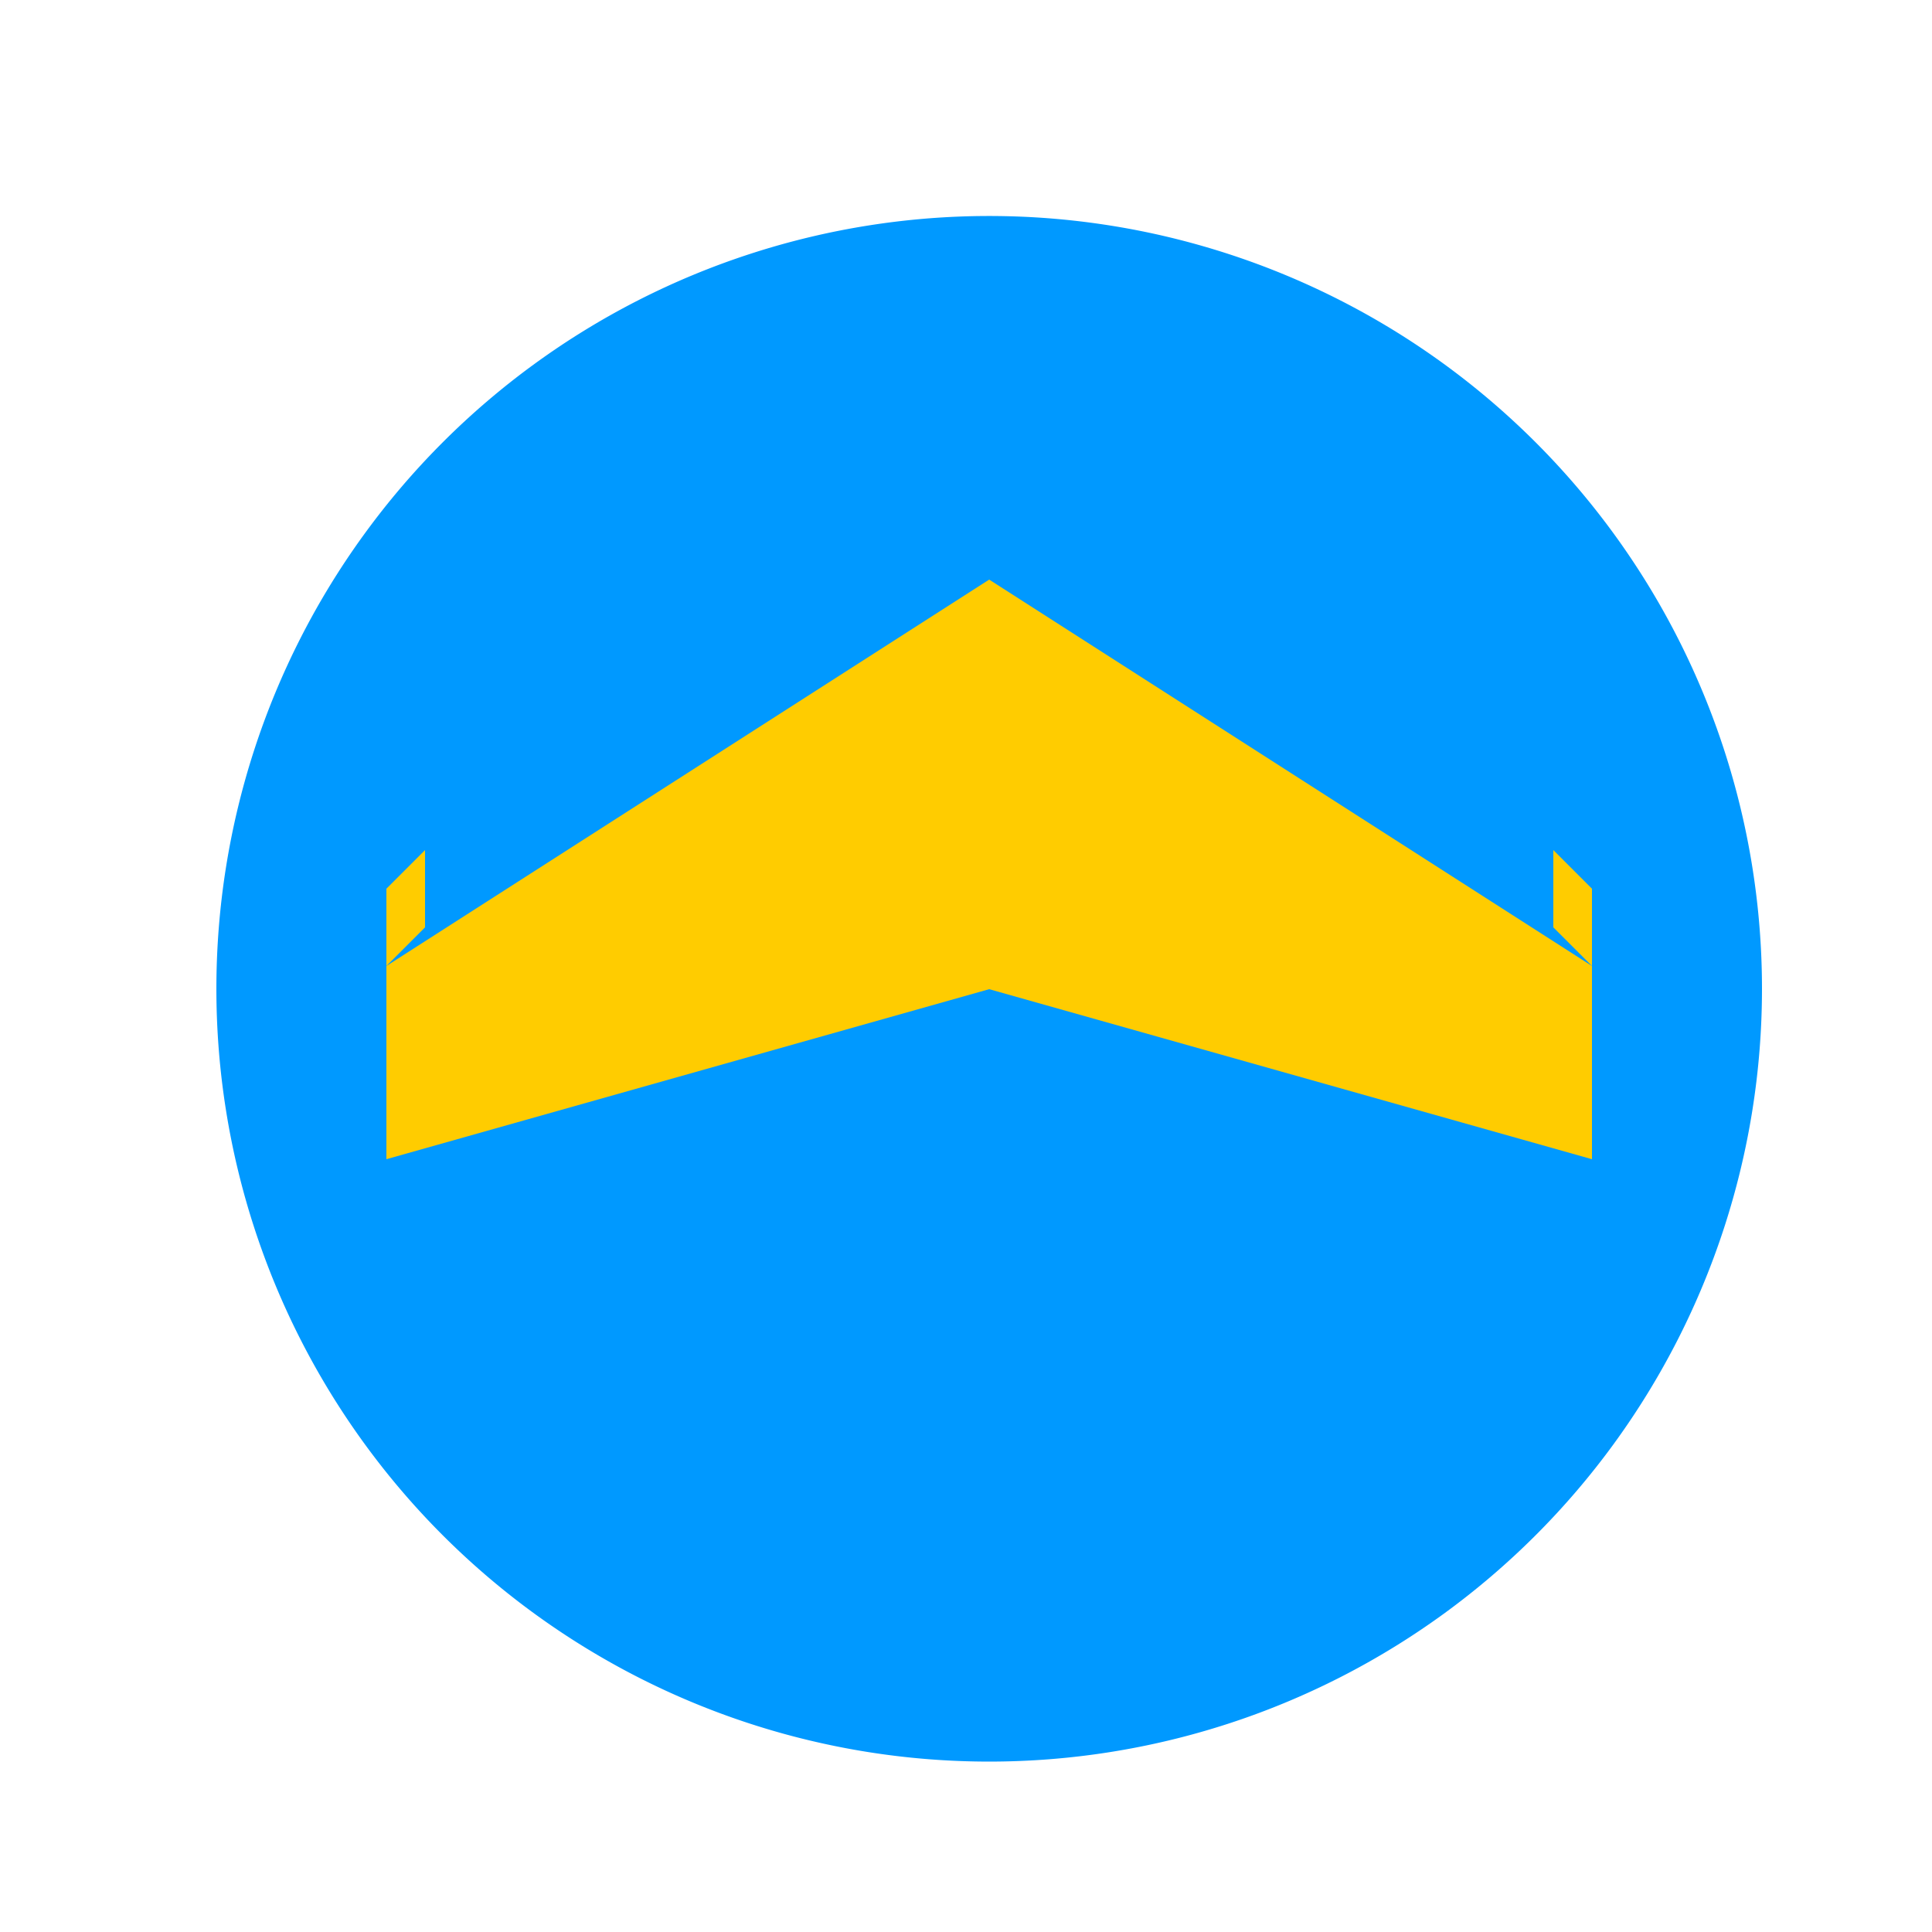 <!--

Generated by DrawGPT.
Free, open source, AI generated images in SVG, PNG, and HTML Canvas format.
https://drawgpt.ai

Created: 2023-11-06T20:58:34.295Z
Link: https://drawgpt.ai/prompt/117771/

-->
<svg xmlns="http://www.w3.org/2000/svg" xmlns:xlink="http://www.w3.org/1999/xlink" width="500" height="500"><defs/><g><path fill="#0099ff" stroke="none" paint-order="stroke fill markers" d=" M 456 256 A 200 200 0 1 1 456 255.8"/><path fill="#ffcc00" stroke="none" paint-order="stroke fill markers" d=" M 256 256 L 100 300 L 100 250 L 256 150 L 412 250 L 412 300 L 256 256"/><path fill="#ffcc00" stroke="none" paint-order="stroke fill markers" d=" M 100 250 L 100 230 L 110 220 L 110 240 L 100 250"/><path fill="#ffcc00" stroke="none" paint-order="stroke fill markers" d=" M 412 250 L 412 230 L 402 220 L 402 240 L 412 250"/></g></svg>